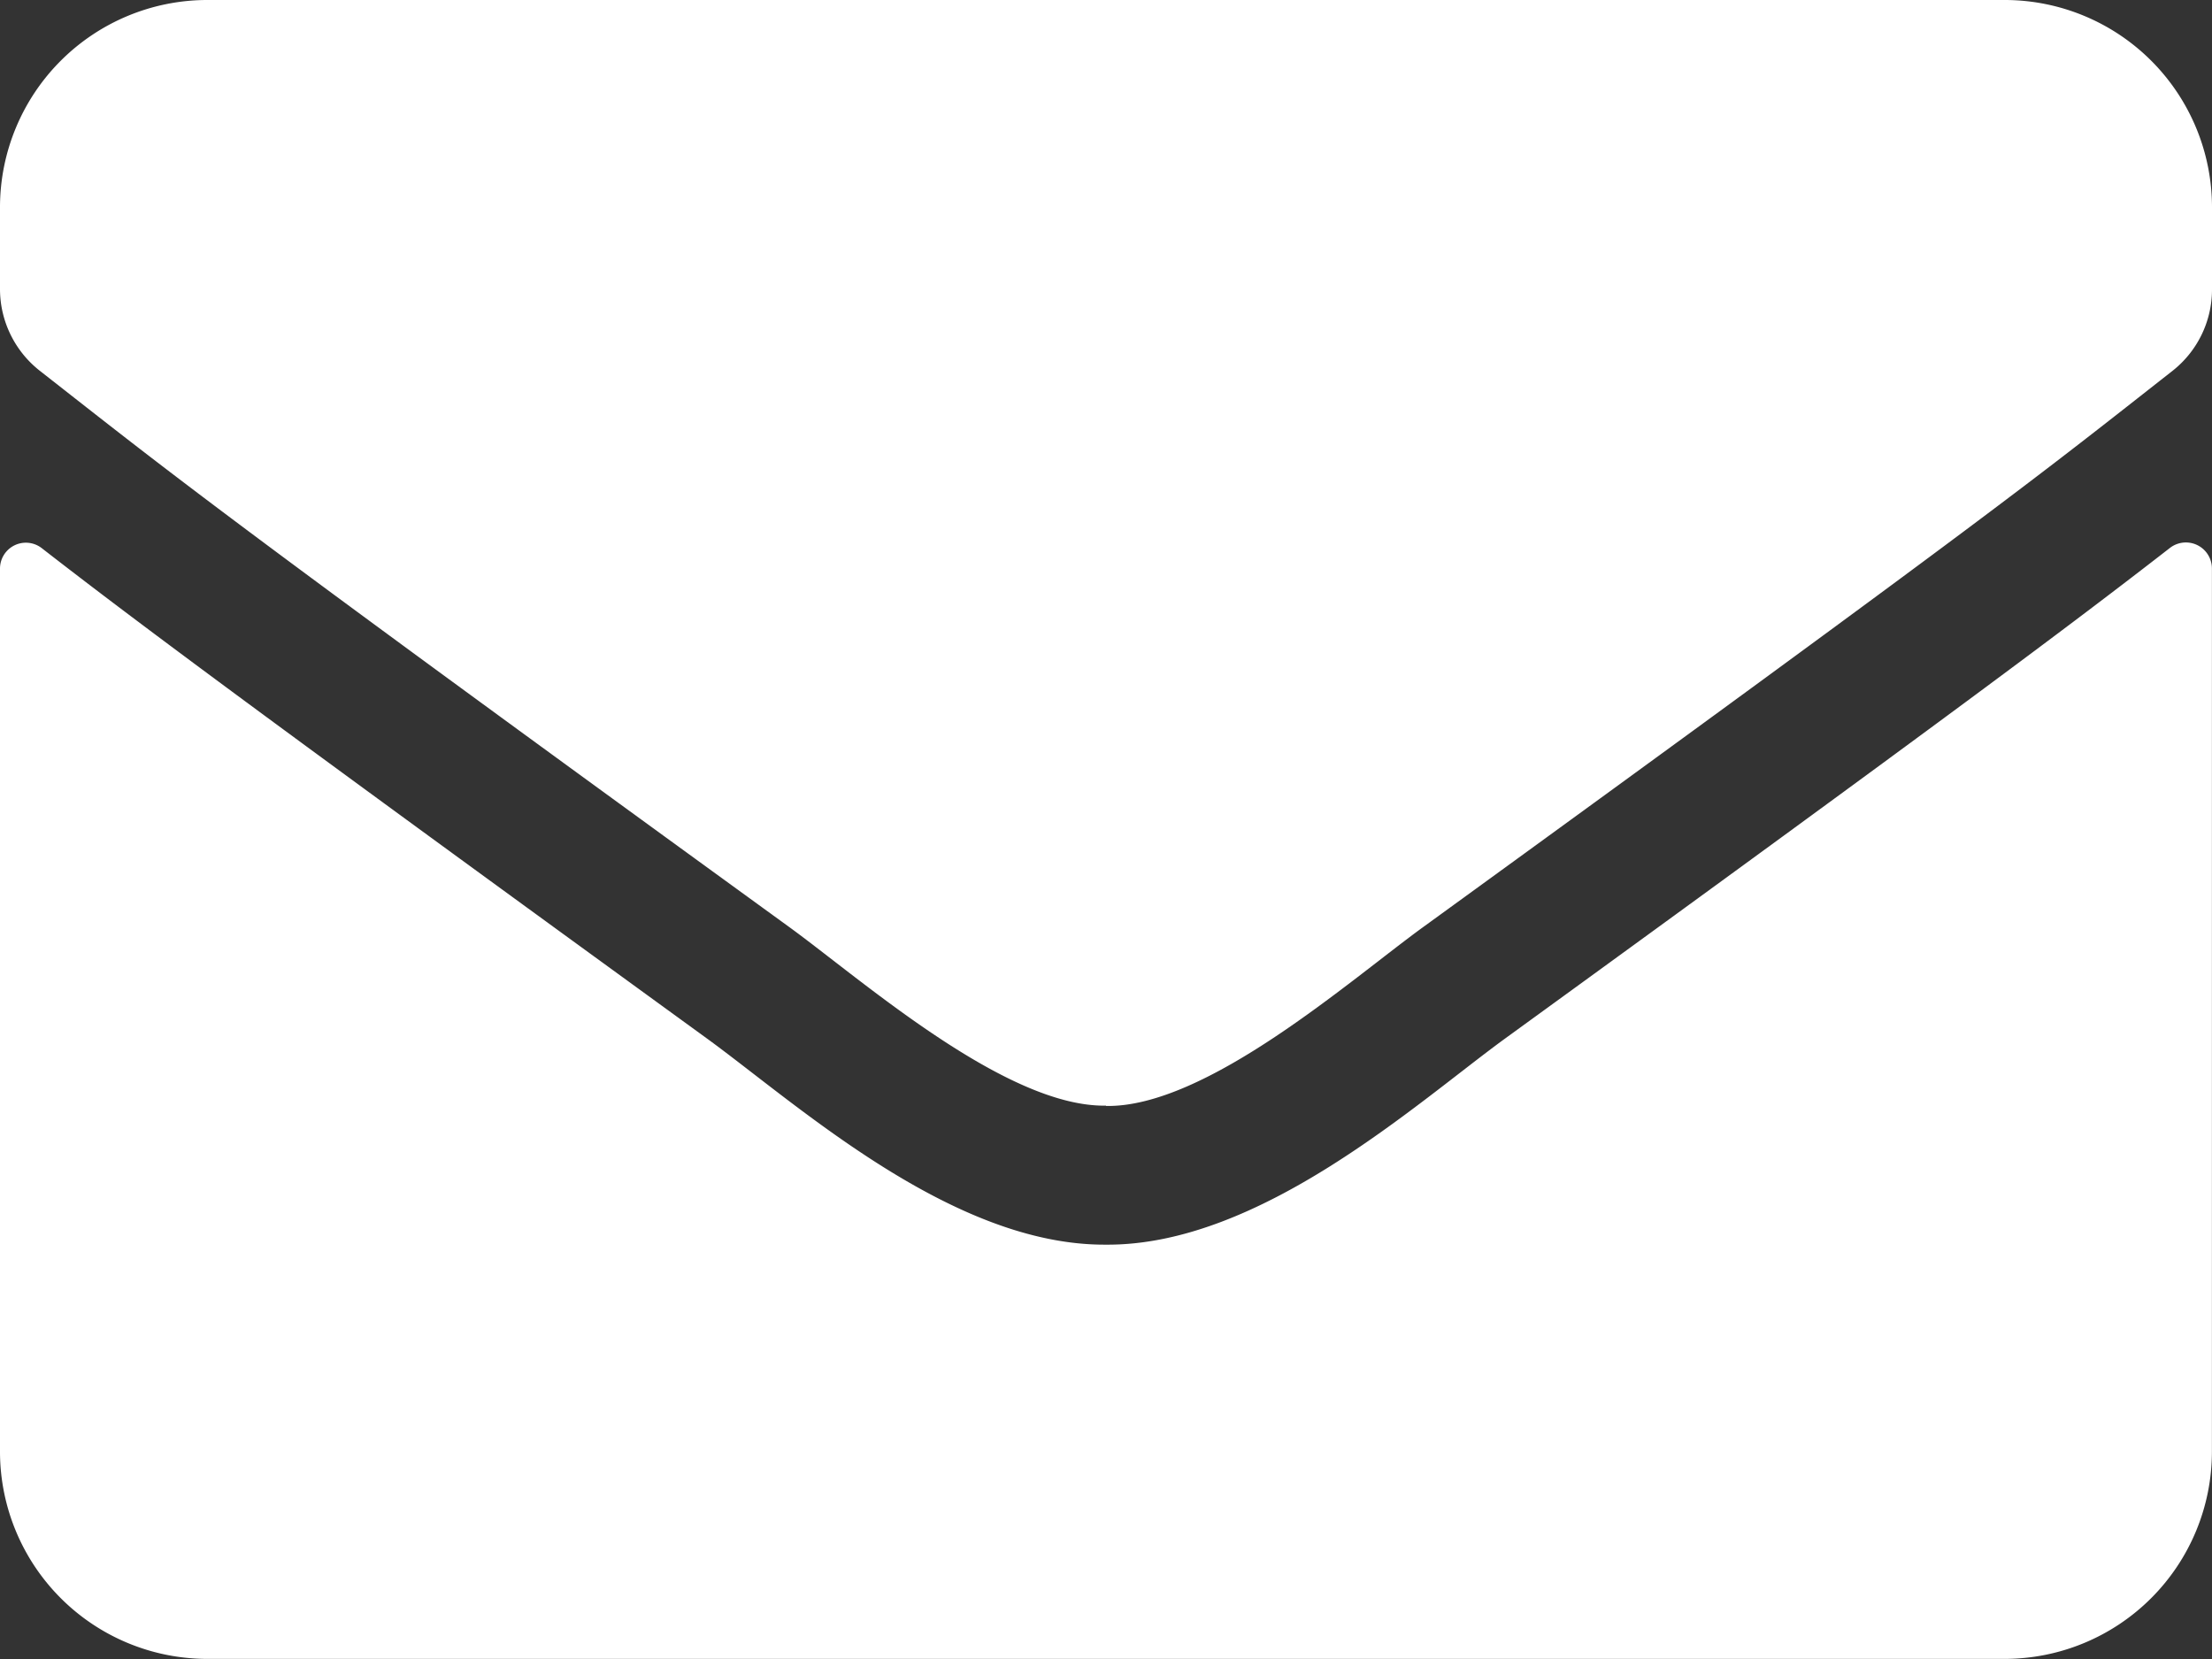 <?xml version="1.0" encoding="UTF-8"?>
<svg xmlns="http://www.w3.org/2000/svg" width="27.783" height="20.837" viewBox="0 0 27.783 20.837">
  <rect x="0" y="0" width="27.783" height="20.837" fill="#333333" stroke="none"/>
  <path id="envelope" d="M27.256,70.881a.327.327,0,0,1,.526.255v11.1a2.605,2.605,0,0,1-2.6,2.6H2.6a2.605,2.605,0,0,1-2.6-2.6V71.141a.325.325,0,0,1,.526-.255c1.215.944,2.827,2.143,8.362,6.164,1.145.836,3.077,2.594,5,2.583,1.937.016,3.907-1.78,5.008-2.583C24.435,73.029,26.041,71.825,27.256,70.881ZM13.891,77.891c1.259.022,3.071-1.584,3.983-2.246,7.2-5.226,7.749-5.681,9.409-6.984a1.3,1.3,0,0,0,.5-1.026V66.6a2.605,2.605,0,0,0-2.6-2.6H2.6A2.605,2.605,0,0,0,0,66.6v1.031a1.306,1.306,0,0,0,.5,1.026c1.66,1.3,2.209,1.758,9.409,6.984.912.662,2.724,2.268,3.983,2.246Z" transform="translate(0 -64)" fill="#fff"></path>
</svg>
